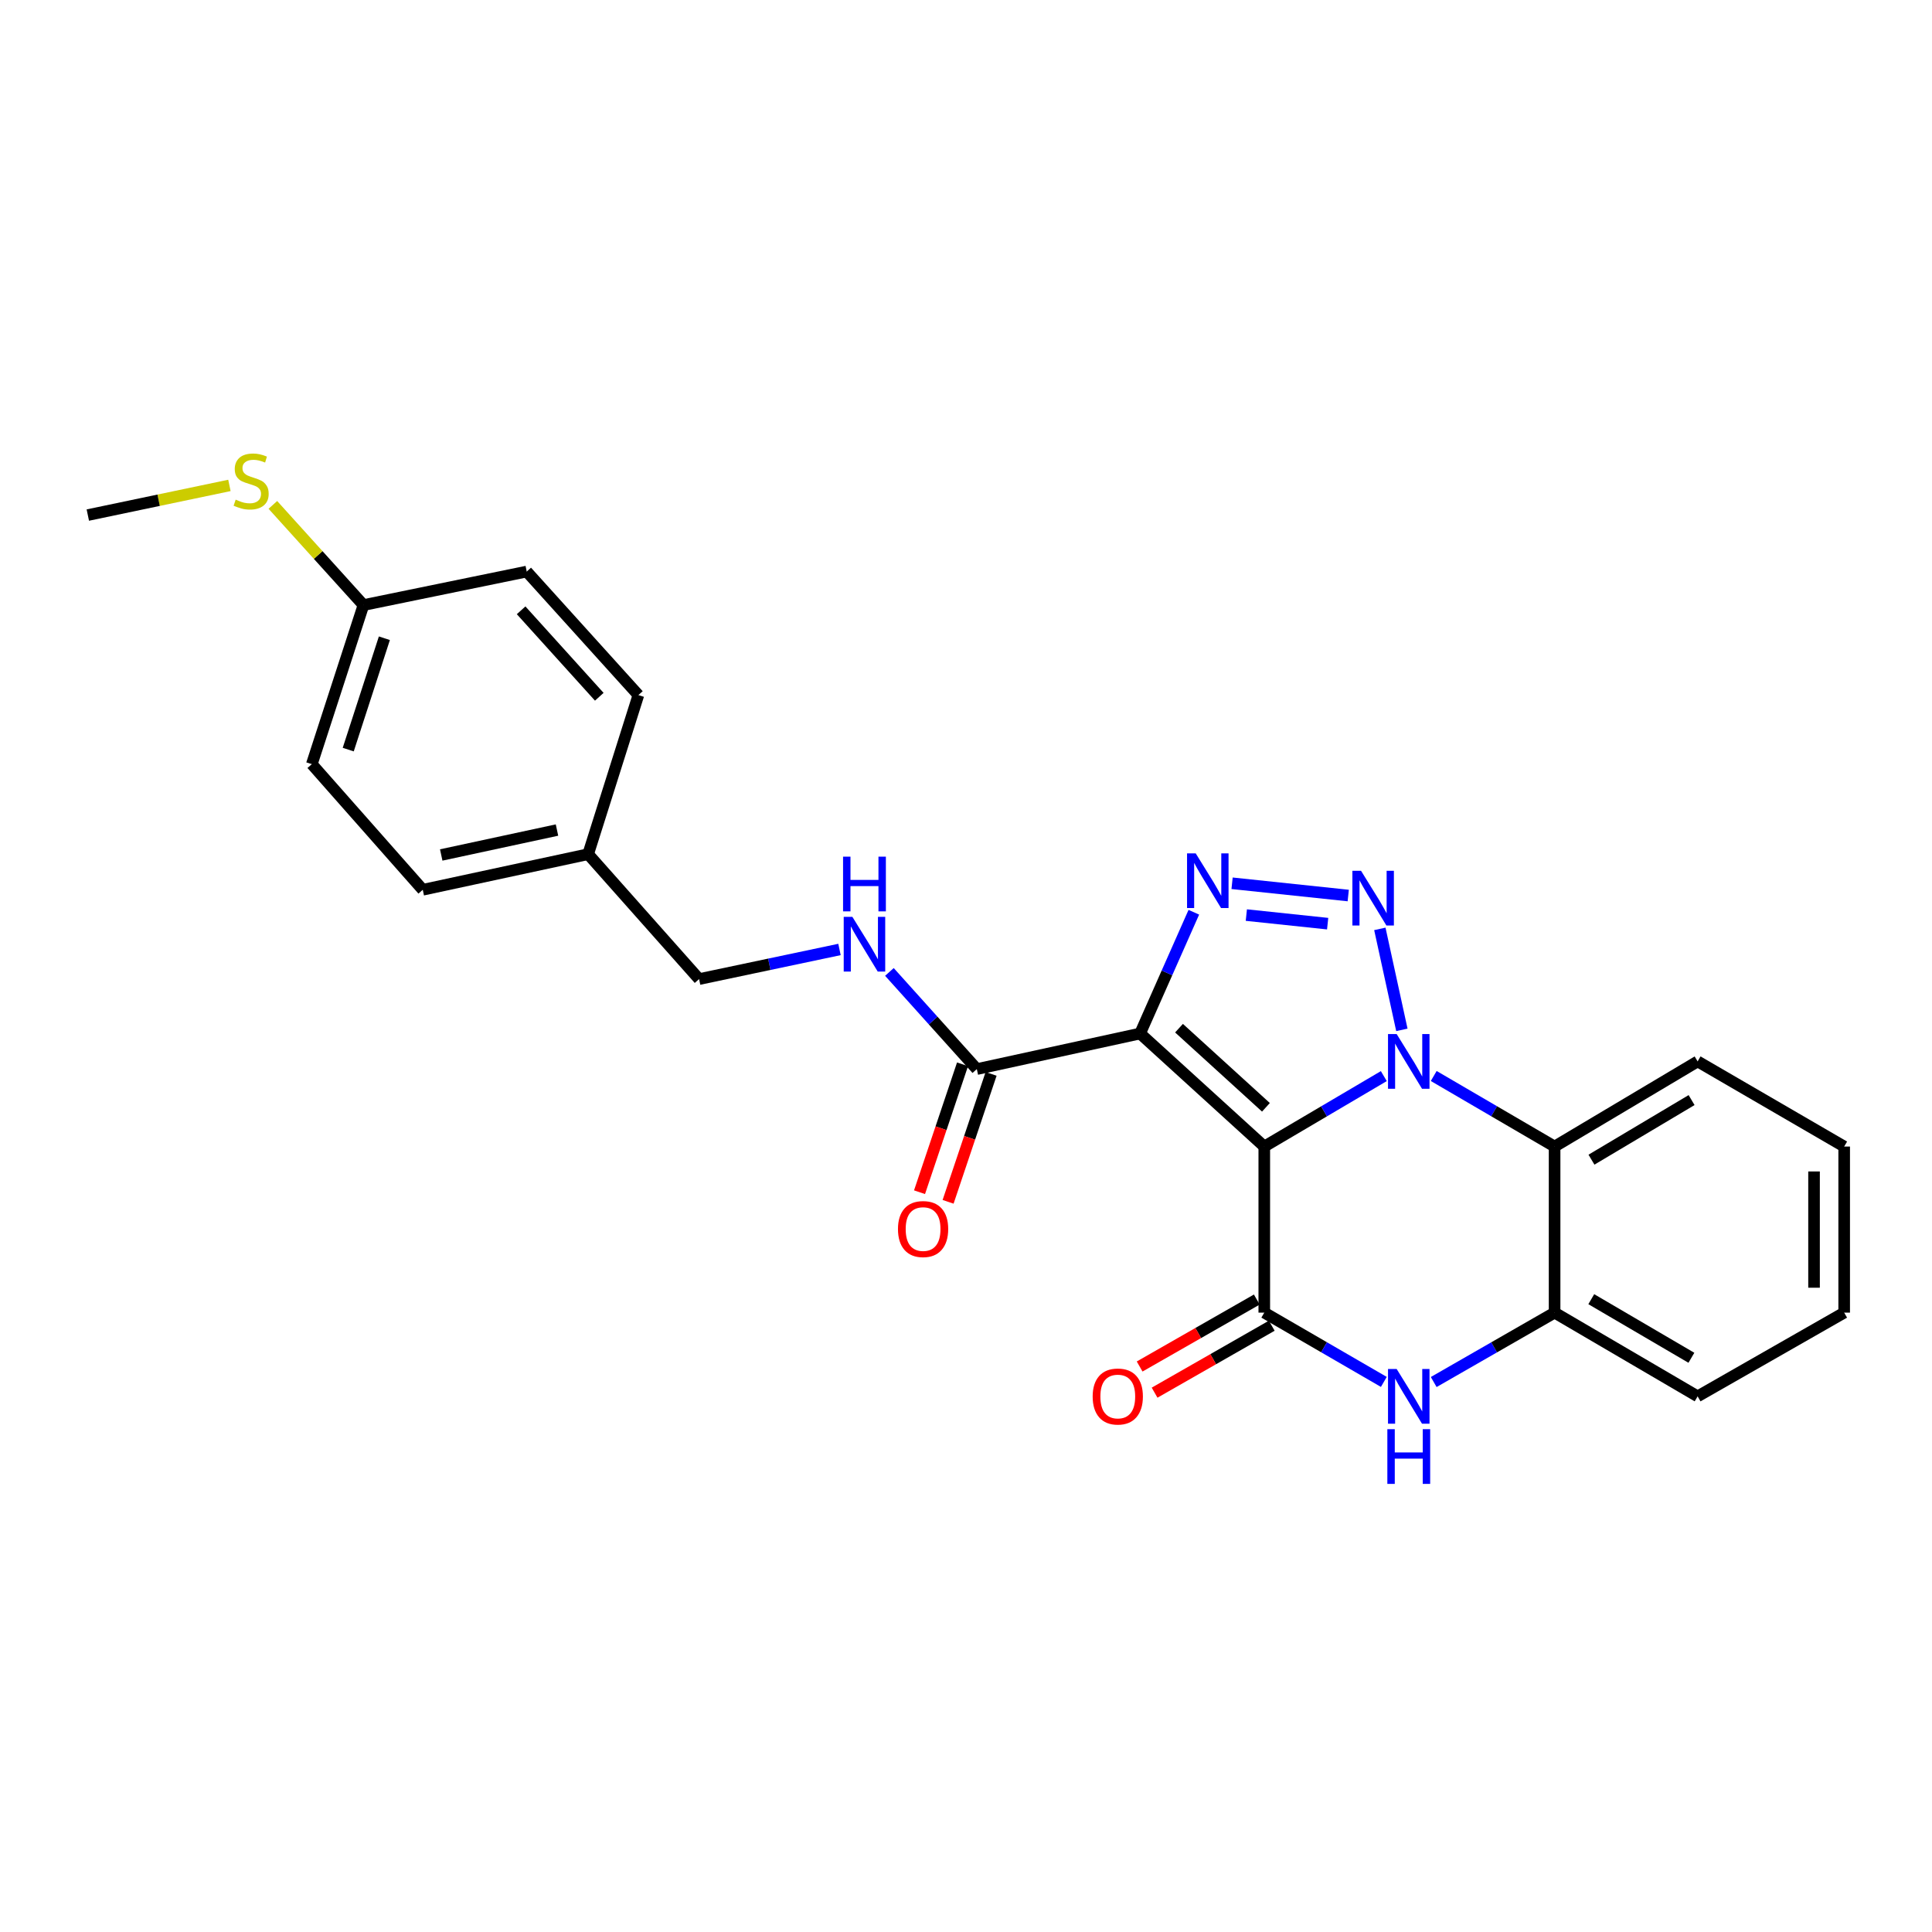 <?xml version='1.0' encoding='iso-8859-1'?>
<svg version='1.1' baseProfile='full'
              xmlns='http://www.w3.org/2000/svg'
                      xmlns:rdkit='http://www.rdkit.org/xml'
                      xmlns:xlink='http://www.w3.org/1999/xlink'
                  xml:space='preserve'
width='1000px' height='1000px' viewBox='0 0 1000 1000'>
<!-- END OF HEADER -->
<rect style='opacity:1.0;fill:#FFFFFF;stroke:none' width='1000' height='1000' x='0' y='0'> </rect>
<path class='bond-0' d='M 654.387,593.452 L 685.324,575.221' style='fill:none;fill-rule:evenodd;stroke:#000000;stroke-width:6px;stroke-linecap:butt;stroke-linejoin:miter;stroke-opacity:1' />
<path class='bond-0' d='M 685.324,575.221 L 716.261,556.99' style='fill:none;fill-rule:evenodd;stroke:#0000FF;stroke-width:6px;stroke-linecap:butt;stroke-linejoin:miter;stroke-opacity:1' />
<path class='bond-1' d='M 654.387,593.452 L 590.115,534.944' style='fill:none;fill-rule:evenodd;stroke:#000000;stroke-width:6px;stroke-linecap:butt;stroke-linejoin:miter;stroke-opacity:1' />
<path class='bond-1' d='M 655.247,573.14 L 610.257,532.184' style='fill:none;fill-rule:evenodd;stroke:#000000;stroke-width:6px;stroke-linecap:butt;stroke-linejoin:miter;stroke-opacity:1' />
<path class='bond-4' d='M 654.387,593.452 L 654.387,679.416' style='fill:none;fill-rule:evenodd;stroke:#000000;stroke-width:6px;stroke-linecap:butt;stroke-linejoin:miter;stroke-opacity:1' />
<path class='bond-2' d='M 725.61,533.06 L 714.206,480.788' style='fill:none;fill-rule:evenodd;stroke:#0000FF;stroke-width:6px;stroke-linecap:butt;stroke-linejoin:miter;stroke-opacity:1' />
<path class='bond-6' d='M 742.096,556.929 L 773.376,575.19' style='fill:none;fill-rule:evenodd;stroke:#0000FF;stroke-width:6px;stroke-linecap:butt;stroke-linejoin:miter;stroke-opacity:1' />
<path class='bond-6' d='M 773.376,575.19 L 804.657,593.452' style='fill:none;fill-rule:evenodd;stroke:#000000;stroke-width:6px;stroke-linecap:butt;stroke-linejoin:miter;stroke-opacity:1' />
<path class='bond-3' d='M 590.115,534.944 L 604.019,503.56' style='fill:none;fill-rule:evenodd;stroke:#000000;stroke-width:6px;stroke-linecap:butt;stroke-linejoin:miter;stroke-opacity:1' />
<path class='bond-3' d='M 604.019,503.56 L 617.923,472.175' style='fill:none;fill-rule:evenodd;stroke:#0000FF;stroke-width:6px;stroke-linecap:butt;stroke-linejoin:miter;stroke-opacity:1' />
<path class='bond-7' d='M 590.115,534.944 L 505.599,553.361' style='fill:none;fill-rule:evenodd;stroke:#000000;stroke-width:6px;stroke-linecap:butt;stroke-linejoin:miter;stroke-opacity:1' />
<path class='bond-25' d='M 697.845,463.523 L 637.722,457.179' style='fill:none;fill-rule:evenodd;stroke:#0000FF;stroke-width:6px;stroke-linecap:butt;stroke-linejoin:miter;stroke-opacity:1' />
<path class='bond-25' d='M 687.19,478.085 L 645.103,473.644' style='fill:none;fill-rule:evenodd;stroke:#0000FF;stroke-width:6px;stroke-linecap:butt;stroke-linejoin:miter;stroke-opacity:1' />
<path class='bond-5' d='M 654.387,679.416 L 685.328,697.345' style='fill:none;fill-rule:evenodd;stroke:#000000;stroke-width:6px;stroke-linecap:butt;stroke-linejoin:miter;stroke-opacity:1' />
<path class='bond-5' d='M 685.328,697.345 L 716.27,715.274' style='fill:none;fill-rule:evenodd;stroke:#0000FF;stroke-width:6px;stroke-linecap:butt;stroke-linejoin:miter;stroke-opacity:1' />
<path class='bond-10' d='M 650.516,672.644 L 620.196,689.972' style='fill:none;fill-rule:evenodd;stroke:#000000;stroke-width:6px;stroke-linecap:butt;stroke-linejoin:miter;stroke-opacity:1' />
<path class='bond-10' d='M 620.196,689.972 L 589.876,707.3' style='fill:none;fill-rule:evenodd;stroke:#FF0000;stroke-width:6px;stroke-linecap:butt;stroke-linejoin:miter;stroke-opacity:1' />
<path class='bond-10' d='M 658.257,686.188 L 627.937,703.516' style='fill:none;fill-rule:evenodd;stroke:#000000;stroke-width:6px;stroke-linecap:butt;stroke-linejoin:miter;stroke-opacity:1' />
<path class='bond-10' d='M 627.937,703.516 L 597.616,720.844' style='fill:none;fill-rule:evenodd;stroke:#FF0000;stroke-width:6px;stroke-linecap:butt;stroke-linejoin:miter;stroke-opacity:1' />
<path class='bond-8' d='M 742.087,715.335 L 773.372,697.375' style='fill:none;fill-rule:evenodd;stroke:#0000FF;stroke-width:6px;stroke-linecap:butt;stroke-linejoin:miter;stroke-opacity:1' />
<path class='bond-8' d='M 773.372,697.375 L 804.657,679.416' style='fill:none;fill-rule:evenodd;stroke:#000000;stroke-width:6px;stroke-linecap:butt;stroke-linejoin:miter;stroke-opacity:1' />
<path class='bond-16' d='M 804.657,593.452 L 878.687,549.383' style='fill:none;fill-rule:evenodd;stroke:#000000;stroke-width:6px;stroke-linecap:butt;stroke-linejoin:miter;stroke-opacity:1' />
<path class='bond-16' d='M 823.741,600.246 L 875.562,569.398' style='fill:none;fill-rule:evenodd;stroke:#000000;stroke-width:6px;stroke-linecap:butt;stroke-linejoin:miter;stroke-opacity:1' />
<path class='bond-26' d='M 804.657,593.452 L 804.657,679.416' style='fill:none;fill-rule:evenodd;stroke:#000000;stroke-width:6px;stroke-linecap:butt;stroke-linejoin:miter;stroke-opacity:1' />
<path class='bond-9' d='M 505.599,553.361 L 482.979,528.216' style='fill:none;fill-rule:evenodd;stroke:#000000;stroke-width:6px;stroke-linecap:butt;stroke-linejoin:miter;stroke-opacity:1' />
<path class='bond-9' d='M 482.979,528.216 L 460.36,503.072' style='fill:none;fill-rule:evenodd;stroke:#0000FF;stroke-width:6px;stroke-linecap:butt;stroke-linejoin:miter;stroke-opacity:1' />
<path class='bond-11' d='M 498.205,550.875 L 487.074,583.981' style='fill:none;fill-rule:evenodd;stroke:#000000;stroke-width:6px;stroke-linecap:butt;stroke-linejoin:miter;stroke-opacity:1' />
<path class='bond-11' d='M 487.074,583.981 L 475.943,617.087' style='fill:none;fill-rule:evenodd;stroke:#FF0000;stroke-width:6px;stroke-linecap:butt;stroke-linejoin:miter;stroke-opacity:1' />
<path class='bond-11' d='M 512.992,555.846 L 501.86,588.953' style='fill:none;fill-rule:evenodd;stroke:#000000;stroke-width:6px;stroke-linecap:butt;stroke-linejoin:miter;stroke-opacity:1' />
<path class='bond-11' d='M 501.86,588.953 L 490.729,622.059' style='fill:none;fill-rule:evenodd;stroke:#FF0000;stroke-width:6px;stroke-linecap:butt;stroke-linejoin:miter;stroke-opacity:1' />
<path class='bond-21' d='M 804.657,679.416 L 878.687,722.749' style='fill:none;fill-rule:evenodd;stroke:#000000;stroke-width:6px;stroke-linecap:butt;stroke-linejoin:miter;stroke-opacity:1' />
<path class='bond-21' d='M 823.642,672.453 L 875.463,702.786' style='fill:none;fill-rule:evenodd;stroke:#000000;stroke-width:6px;stroke-linecap:butt;stroke-linejoin:miter;stroke-opacity:1' />
<path class='bond-12' d='M 434.519,491.444 L 398.182,499.111' style='fill:none;fill-rule:evenodd;stroke:#0000FF;stroke-width:6px;stroke-linecap:butt;stroke-linejoin:miter;stroke-opacity:1' />
<path class='bond-12' d='M 398.182,499.111 L 361.846,506.778' style='fill:none;fill-rule:evenodd;stroke:#000000;stroke-width:6px;stroke-linecap:butt;stroke-linejoin:miter;stroke-opacity:1' />
<path class='bond-14' d='M 361.846,506.778 L 304.421,442.116' style='fill:none;fill-rule:evenodd;stroke:#000000;stroke-width:6px;stroke-linecap:butt;stroke-linejoin:miter;stroke-opacity:1' />
<path class='bond-13' d='M 188.124,313.183 L 161.396,395.525' style='fill:none;fill-rule:evenodd;stroke:#000000;stroke-width:6px;stroke-linecap:butt;stroke-linejoin:miter;stroke-opacity:1' />
<path class='bond-13' d='M 198.953,330.351 L 180.243,387.99' style='fill:none;fill-rule:evenodd;stroke:#000000;stroke-width:6px;stroke-linecap:butt;stroke-linejoin:miter;stroke-opacity:1' />
<path class='bond-15' d='M 188.124,313.183 L 164.68,287.258' style='fill:none;fill-rule:evenodd;stroke:#000000;stroke-width:6px;stroke-linecap:butt;stroke-linejoin:miter;stroke-opacity:1' />
<path class='bond-15' d='M 164.68,287.258 L 141.235,261.332' style='fill:none;fill-rule:evenodd;stroke:#CCCC00;stroke-width:6px;stroke-linecap:butt;stroke-linejoin:miter;stroke-opacity:1' />
<path class='bond-28' d='M 188.124,313.183 L 272.632,295.841' style='fill:none;fill-rule:evenodd;stroke:#000000;stroke-width:6px;stroke-linecap:butt;stroke-linejoin:miter;stroke-opacity:1' />
<path class='bond-19' d='M 304.421,442.116 L 330.429,359.775' style='fill:none;fill-rule:evenodd;stroke:#000000;stroke-width:6px;stroke-linecap:butt;stroke-linejoin:miter;stroke-opacity:1' />
<path class='bond-20' d='M 304.421,442.116 L 218.821,460.55' style='fill:none;fill-rule:evenodd;stroke:#000000;stroke-width:6px;stroke-linecap:butt;stroke-linejoin:miter;stroke-opacity:1' />
<path class='bond-20' d='M 288.297,429.631 L 228.377,442.535' style='fill:none;fill-rule:evenodd;stroke:#000000;stroke-width:6px;stroke-linecap:butt;stroke-linejoin:miter;stroke-opacity:1' />
<path class='bond-22' d='M 118.749,251.249 L 82.102,258.924' style='fill:none;fill-rule:evenodd;stroke:#CCCC00;stroke-width:6px;stroke-linecap:butt;stroke-linejoin:miter;stroke-opacity:1' />
<path class='bond-22' d='M 82.102,258.924 L 45.455,266.6' style='fill:none;fill-rule:evenodd;stroke:#000000;stroke-width:6px;stroke-linecap:butt;stroke-linejoin:miter;stroke-opacity:1' />
<path class='bond-23' d='M 878.687,549.383 L 954.545,593.452' style='fill:none;fill-rule:evenodd;stroke:#000000;stroke-width:6px;stroke-linecap:butt;stroke-linejoin:miter;stroke-opacity:1' />
<path class='bond-17' d='M 272.632,295.841 L 330.429,359.775' style='fill:none;fill-rule:evenodd;stroke:#000000;stroke-width:6px;stroke-linecap:butt;stroke-linejoin:miter;stroke-opacity:1' />
<path class='bond-17' d='M 269.729,315.893 L 310.188,360.646' style='fill:none;fill-rule:evenodd;stroke:#000000;stroke-width:6px;stroke-linecap:butt;stroke-linejoin:miter;stroke-opacity:1' />
<path class='bond-18' d='M 161.396,395.525 L 218.821,460.55' style='fill:none;fill-rule:evenodd;stroke:#000000;stroke-width:6px;stroke-linecap:butt;stroke-linejoin:miter;stroke-opacity:1' />
<path class='bond-24' d='M 878.687,722.749 L 954.545,679.416' style='fill:none;fill-rule:evenodd;stroke:#000000;stroke-width:6px;stroke-linecap:butt;stroke-linejoin:miter;stroke-opacity:1' />
<path class='bond-27' d='M 954.545,593.452 L 954.545,679.416' style='fill:none;fill-rule:evenodd;stroke:#000000;stroke-width:6px;stroke-linecap:butt;stroke-linejoin:miter;stroke-opacity:1' />
<path class='bond-27' d='M 938.946,606.347 L 938.946,666.522' style='fill:none;fill-rule:evenodd;stroke:#000000;stroke-width:6px;stroke-linecap:butt;stroke-linejoin:miter;stroke-opacity:1' />
<path  class='atom-1' d='M 722.911 535.223
L 732.191 550.223
Q 733.111 551.703, 734.591 554.383
Q 736.071 557.063, 736.151 557.223
L 736.151 535.223
L 739.911 535.223
L 739.911 563.543
L 736.031 563.543
L 726.071 547.143
Q 724.911 545.223, 723.671 543.023
Q 722.471 540.823, 722.111 540.143
L 722.111 563.543
L 718.431 563.543
L 718.431 535.223
L 722.911 535.223
' fill='#0000FF'/>
<path  class='atom-3' d='M 704.477 450.723
L 713.757 465.723
Q 714.677 467.203, 716.157 469.883
Q 717.637 472.563, 717.717 472.723
L 717.717 450.723
L 721.477 450.723
L 721.477 479.043
L 717.597 479.043
L 707.637 462.643
Q 706.477 460.723, 705.237 458.523
Q 704.037 456.323, 703.677 455.643
L 703.677 479.043
L 699.997 479.043
L 699.997 450.723
L 704.477 450.723
' fill='#0000FF'/>
<path  class='atom-4' d='M 618.894 441.693
L 628.174 456.693
Q 629.094 458.173, 630.574 460.853
Q 632.054 463.533, 632.134 463.693
L 632.134 441.693
L 635.894 441.693
L 635.894 470.013
L 632.014 470.013
L 622.054 453.613
Q 620.894 451.693, 619.654 449.493
Q 618.454 447.293, 618.094 446.613
L 618.094 470.013
L 614.414 470.013
L 614.414 441.693
L 618.894 441.693
' fill='#0000FF'/>
<path  class='atom-6' d='M 722.911 708.589
L 732.191 723.589
Q 733.111 725.069, 734.591 727.749
Q 736.071 730.429, 736.151 730.589
L 736.151 708.589
L 739.911 708.589
L 739.911 736.909
L 736.031 736.909
L 726.071 720.509
Q 724.911 718.589, 723.671 716.389
Q 722.471 714.189, 722.111 713.509
L 722.111 736.909
L 718.431 736.909
L 718.431 708.589
L 722.911 708.589
' fill='#0000FF'/>
<path  class='atom-6' d='M 718.091 739.741
L 721.931 739.741
L 721.931 751.781
L 736.411 751.781
L 736.411 739.741
L 740.251 739.741
L 740.251 768.061
L 736.411 768.061
L 736.411 754.981
L 721.931 754.981
L 721.931 768.061
L 718.091 768.061
L 718.091 739.741
' fill='#0000FF'/>
<path  class='atom-10' d='M 441.186 474.556
L 450.466 489.556
Q 451.386 491.036, 452.866 493.716
Q 454.346 496.396, 454.426 496.556
L 454.426 474.556
L 458.186 474.556
L 458.186 502.876
L 454.306 502.876
L 444.346 486.476
Q 443.186 484.556, 441.946 482.356
Q 440.746 480.156, 440.386 479.476
L 440.386 502.876
L 436.706 502.876
L 436.706 474.556
L 441.186 474.556
' fill='#0000FF'/>
<path  class='atom-10' d='M 436.366 443.404
L 440.206 443.404
L 440.206 455.444
L 454.686 455.444
L 454.686 443.404
L 458.526 443.404
L 458.526 471.724
L 454.686 471.724
L 454.686 458.644
L 440.206 458.644
L 440.206 471.724
L 436.366 471.724
L 436.366 443.404
' fill='#0000FF'/>
<path  class='atom-11' d='M 565.563 722.829
Q 565.563 716.029, 568.923 712.229
Q 572.283 708.429, 578.563 708.429
Q 584.843 708.429, 588.203 712.229
Q 591.563 716.029, 591.563 722.829
Q 591.563 729.709, 588.163 733.629
Q 584.763 737.509, 578.563 737.509
Q 572.323 737.509, 568.923 733.629
Q 565.563 729.749, 565.563 722.829
M 578.563 734.309
Q 582.883 734.309, 585.203 731.429
Q 587.563 728.509, 587.563 722.829
Q 587.563 717.269, 585.203 714.469
Q 582.883 711.629, 578.563 711.629
Q 574.243 711.629, 571.883 714.429
Q 569.563 717.229, 569.563 722.829
Q 569.563 728.549, 571.883 731.429
Q 574.243 734.309, 578.563 734.309
' fill='#FF0000'/>
<path  class='atom-12' d='M 464.788 636.155
Q 464.788 629.355, 468.148 625.555
Q 471.508 621.755, 477.788 621.755
Q 484.068 621.755, 487.428 625.555
Q 490.788 629.355, 490.788 636.155
Q 490.788 643.035, 487.388 646.955
Q 483.988 650.835, 477.788 650.835
Q 471.548 650.835, 468.148 646.955
Q 464.788 643.075, 464.788 636.155
M 477.788 647.635
Q 482.108 647.635, 484.428 644.755
Q 486.788 641.835, 486.788 636.155
Q 486.788 630.595, 484.428 627.795
Q 482.108 624.955, 477.788 624.955
Q 473.468 624.955, 471.108 627.755
Q 468.788 630.555, 468.788 636.155
Q 468.788 641.875, 471.108 644.755
Q 473.468 647.635, 477.788 647.635
' fill='#FF0000'/>
<path  class='atom-16' d='M 121.988 258.615
Q 122.308 258.735, 123.628 259.295
Q 124.948 259.855, 126.388 260.215
Q 127.868 260.535, 129.308 260.535
Q 131.988 260.535, 133.548 259.255
Q 135.108 257.935, 135.108 255.655
Q 135.108 254.095, 134.308 253.135
Q 133.548 252.175, 132.348 251.655
Q 131.148 251.135, 129.148 250.535
Q 126.628 249.775, 125.108 249.055
Q 123.628 248.335, 122.548 246.815
Q 121.508 245.295, 121.508 242.735
Q 121.508 239.175, 123.908 236.975
Q 126.348 234.775, 131.148 234.775
Q 134.428 234.775, 138.148 236.335
L 137.228 239.415
Q 133.828 238.015, 131.268 238.015
Q 128.508 238.015, 126.988 239.175
Q 125.468 240.295, 125.508 242.255
Q 125.508 243.775, 126.268 244.695
Q 127.068 245.615, 128.188 246.135
Q 129.348 246.655, 131.268 247.255
Q 133.828 248.055, 135.348 248.855
Q 136.868 249.655, 137.948 251.295
Q 139.068 252.895, 139.068 255.655
Q 139.068 259.575, 136.428 261.695
Q 133.828 263.775, 129.468 263.775
Q 126.948 263.775, 125.028 263.215
Q 123.148 262.695, 120.908 261.775
L 121.988 258.615
' fill='#CCCC00'/>
</svg>
